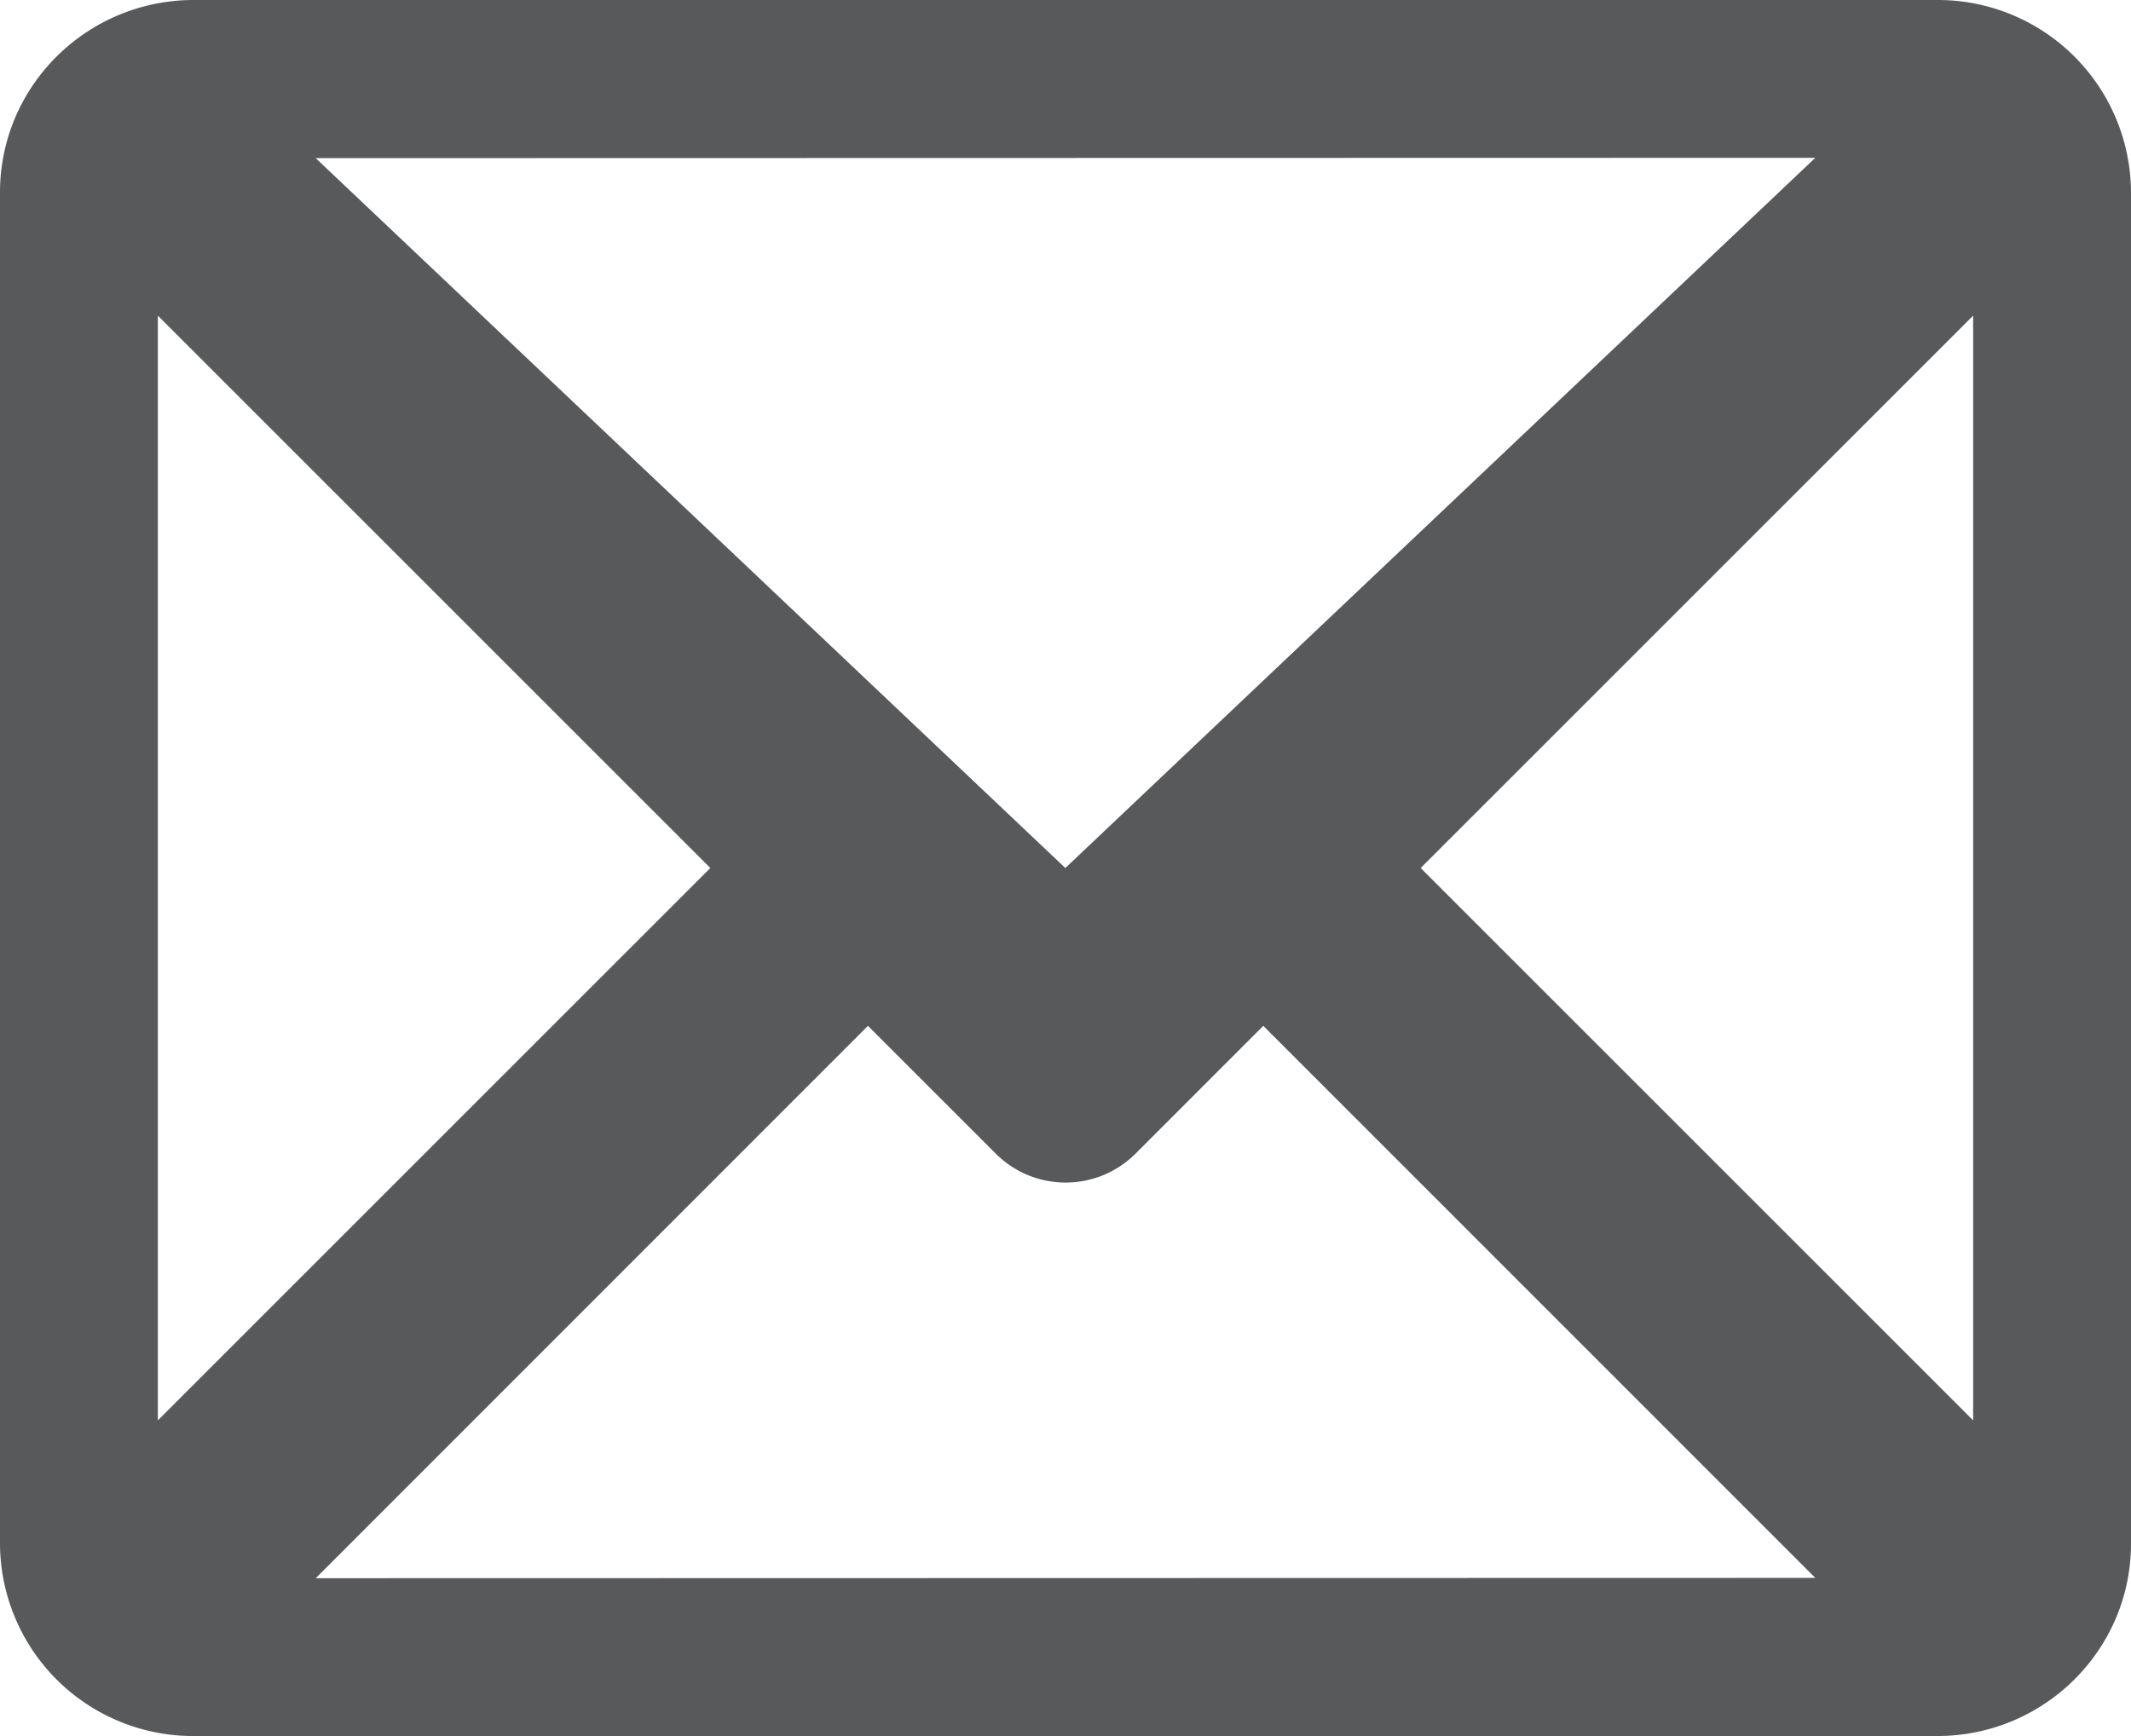 <svg width="27" height="22" viewBox="0 0 27 22" xmlns="http://www.w3.org/2000/svg">
    <path d="m16.006 13-1.619 1.62c-.489.488-1.281.488-1.77 0L10.997 13 4 20l19-.004L16.006 13zM25 4l-7 7 7 7V4zM9 11 2 4v14l7-7zm4.498 0L23 2 4 2.004 13.498 11zM2.456 0h22.088A2.447 2.447 0 0 1 27 2.438v17.124C27 20.908 25.9 22 24.544 22H2.456A2.447 2.447 0 0 1 0 19.562V2.438C0 1.092 1.1 0 2.456 0z" fill="#58595B" fill-rule="evenodd"/>
</svg>
